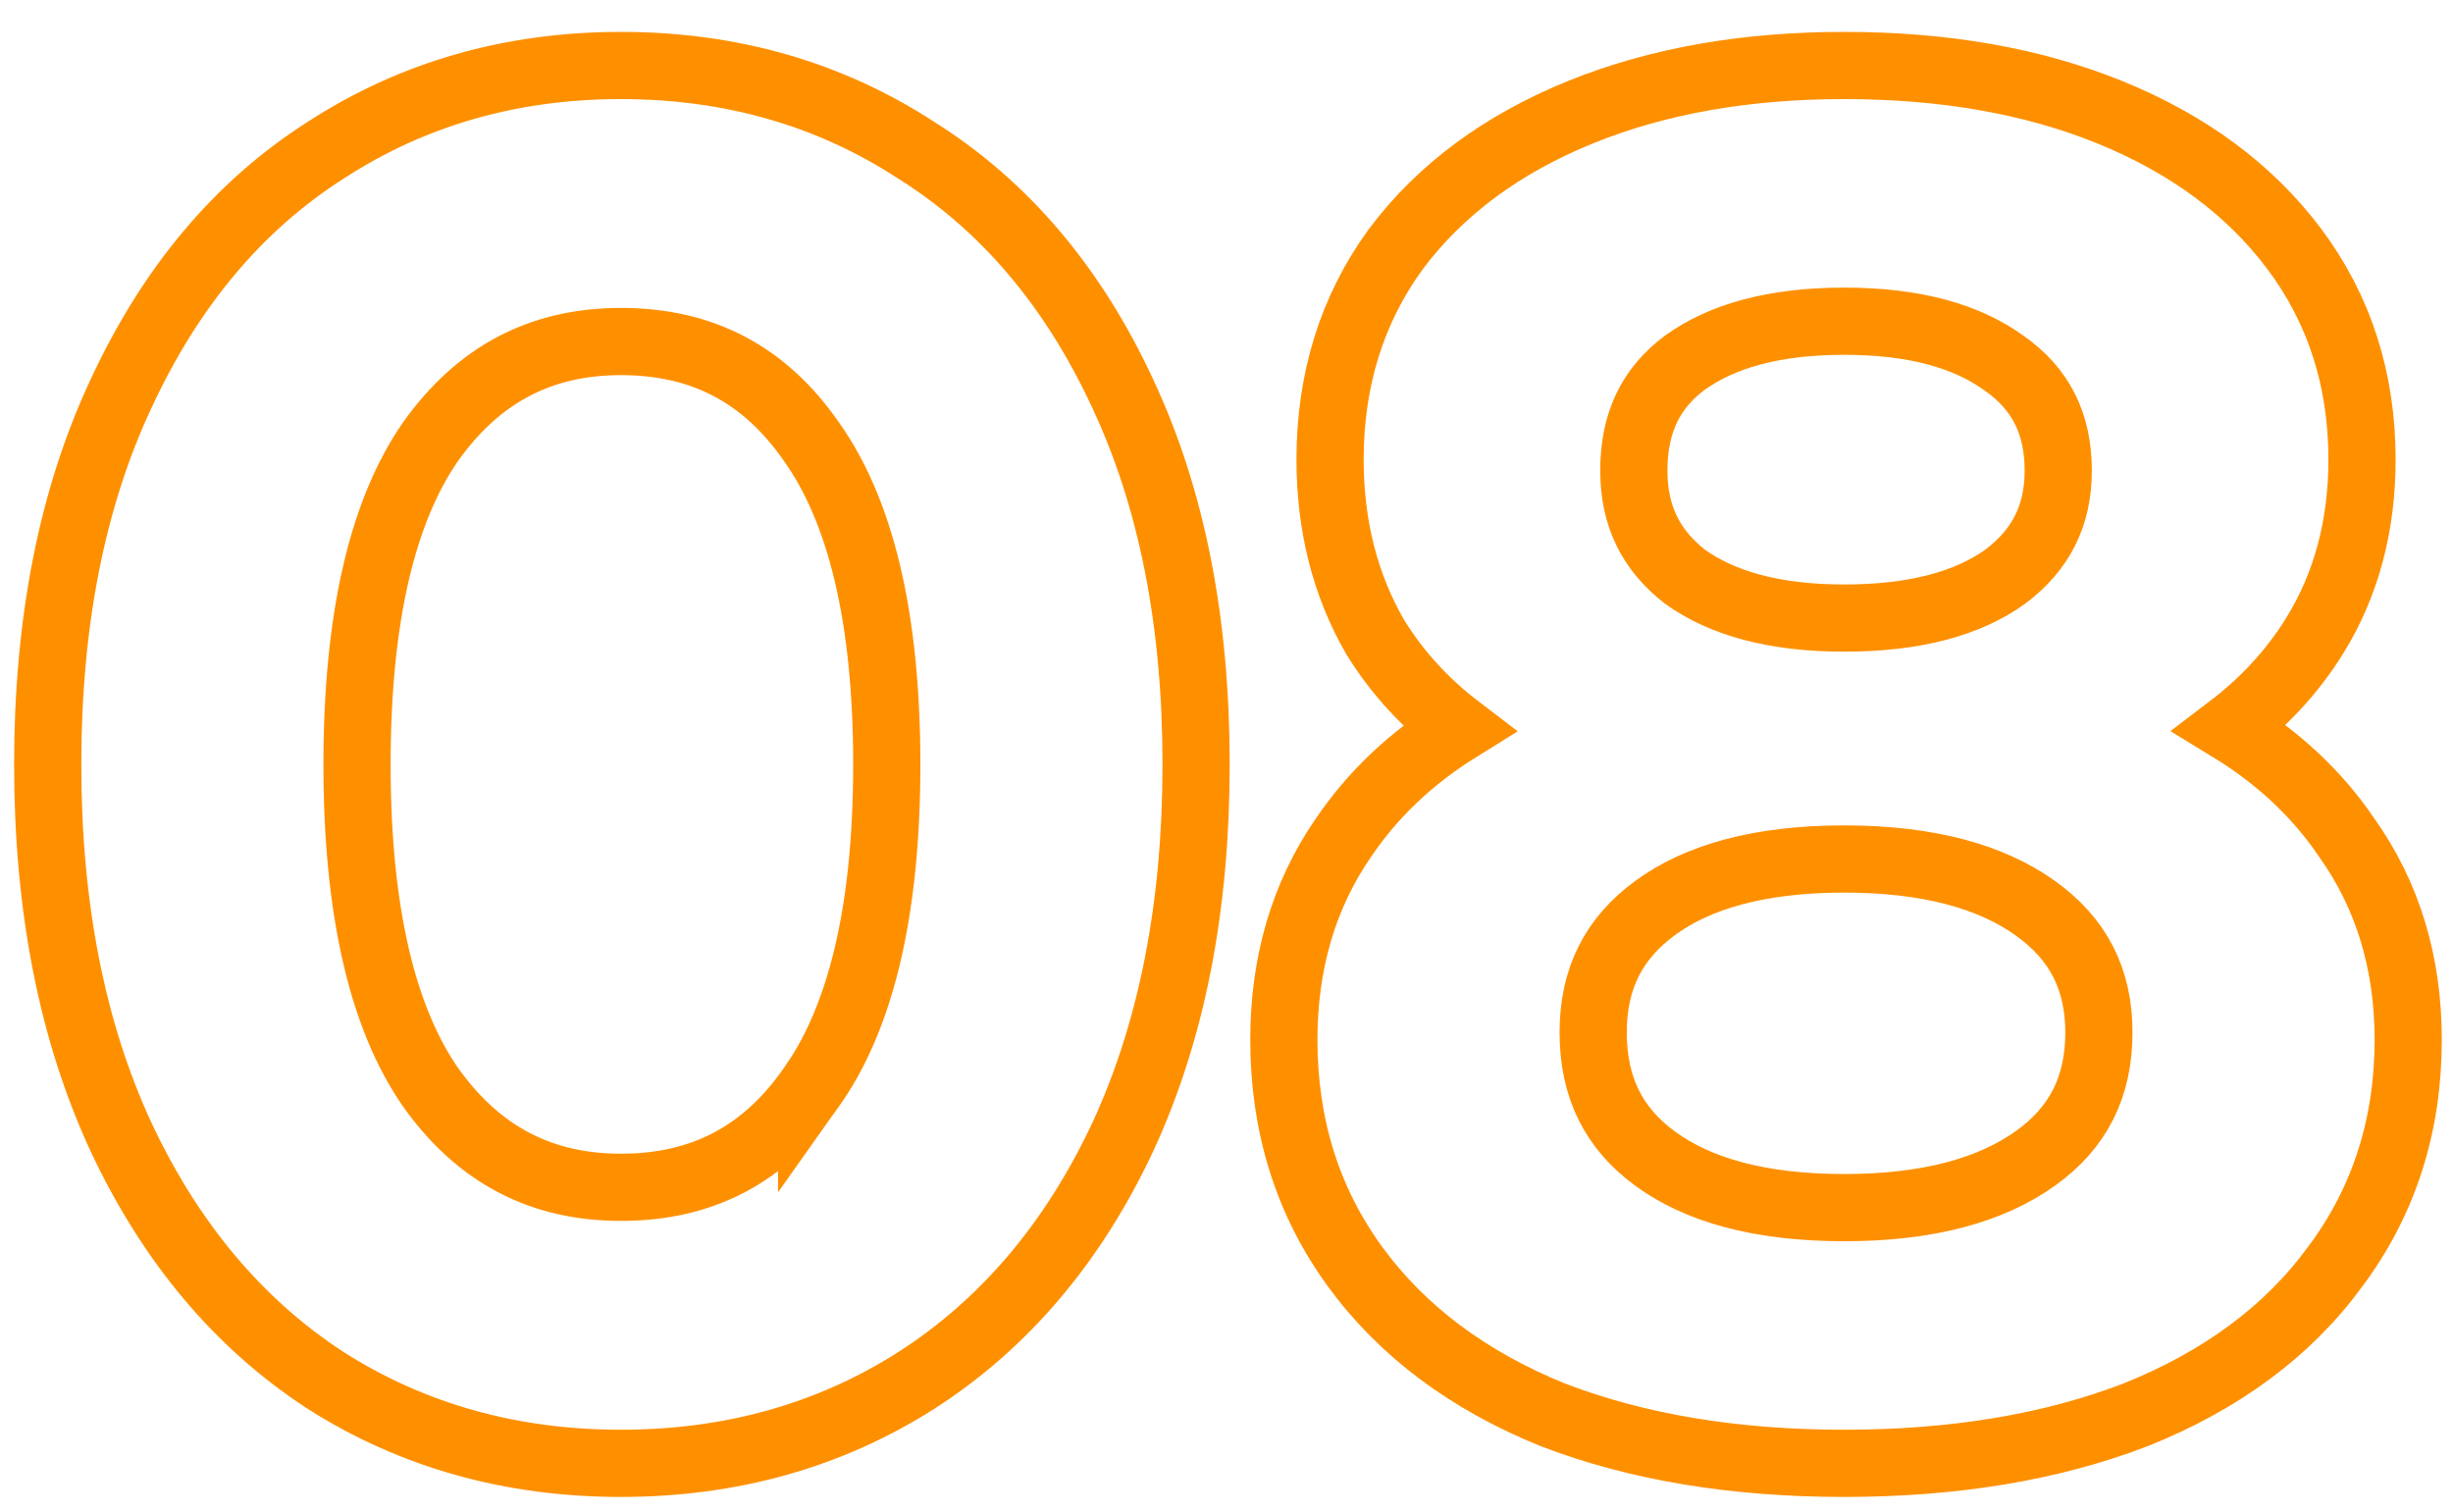 <?xml version="1.0" encoding="UTF-8"?> <svg xmlns="http://www.w3.org/2000/svg" width="73" height="45" viewBox="0 0 73 45" fill="none"> <path d="M9.684 41.077L9.684 41.077L9.693 41.083C12.285 42.733 15.224 43.549 18.48 43.549C21.735 43.549 24.674 42.733 27.267 41.083L27.27 41.081C29.904 39.39 31.947 36.963 33.41 33.844L33.412 33.84C34.879 30.674 35.595 26.967 35.595 22.749C35.595 18.533 34.88 14.843 33.411 11.712C31.95 8.559 29.907 6.128 27.268 4.472C24.677 2.785 21.737 1.949 18.48 1.949C15.222 1.949 12.281 2.786 9.689 4.473C7.086 6.131 5.064 8.562 3.604 11.712C2.135 14.843 1.42 18.533 1.42 22.749C1.42 26.967 2.135 30.674 3.603 33.84L3.605 33.844C5.066 36.959 7.088 39.386 9.684 41.077ZM24.154 32.346L24.154 32.345L24.148 32.354C22.757 34.36 20.9 35.334 18.48 35.334C16.103 35.334 14.24 34.365 12.809 32.35C11.402 30.319 10.625 27.169 10.625 22.749C10.625 18.329 11.402 15.179 12.809 13.149C14.24 11.134 16.103 10.164 18.48 10.164C20.9 10.164 22.757 11.138 24.148 13.144L24.148 13.144L24.154 13.153C25.594 15.182 26.39 18.329 26.39 22.749C26.39 27.169 25.594 30.317 24.154 32.346ZM63.546 42.108L63.546 42.108L63.558 42.103C66.082 41.093 68.078 39.633 69.491 37.699C70.947 35.755 71.667 33.49 71.667 30.944C71.667 28.673 71.067 26.654 69.838 24.929C68.957 23.625 67.791 22.541 66.362 21.668C67.382 20.892 68.224 19.98 68.876 18.932C69.83 17.398 70.292 15.634 70.292 13.674C70.292 11.311 69.626 9.209 68.277 7.409C66.942 5.629 65.098 4.28 62.794 3.343C60.487 2.405 57.843 1.949 54.882 1.949C51.956 1.949 49.33 2.405 47.025 3.343C44.721 4.28 42.877 5.629 41.542 7.409L41.537 7.415L41.533 7.421C40.225 9.22 39.582 11.318 39.582 13.674C39.582 15.626 40.022 17.398 40.926 18.96L40.934 18.974L40.943 18.987C41.588 20.026 42.413 20.923 43.407 21.68C42.003 22.553 40.853 23.636 39.976 24.936C38.786 26.661 38.207 28.678 38.207 30.944C38.207 33.485 38.906 35.749 40.324 37.693C41.734 39.627 43.71 41.089 46.2 42.101L46.209 42.104L46.218 42.108C48.739 43.077 51.633 43.549 54.882 43.549C58.13 43.549 61.025 43.077 63.546 42.108ZM59.631 10.8L59.631 10.8L59.642 10.807C60.72 11.565 61.252 12.591 61.252 14.004C61.252 15.336 60.742 16.358 59.679 17.159C58.585 17.946 57.021 18.394 54.882 18.394C52.787 18.394 51.241 17.949 50.145 17.163C49.121 16.367 48.622 15.345 48.622 14.004C48.622 12.571 49.134 11.544 50.138 10.796C51.234 10.007 52.782 9.559 54.882 9.559C56.985 9.559 58.535 10.008 59.631 10.8ZM60.571 34.475C59.255 35.415 57.393 35.939 54.882 35.939C52.368 35.939 50.531 35.414 49.257 34.482C48.024 33.58 47.412 32.365 47.412 30.724C47.412 29.128 48.018 27.928 49.257 27.021C50.531 26.089 52.368 25.564 54.882 25.564C57.393 25.564 59.255 26.088 60.571 27.028C61.845 27.939 62.462 29.138 62.462 30.724C62.462 32.355 61.84 33.569 60.571 34.475Z" stroke="#FE9000" stroke-width="2"></path> </svg> 